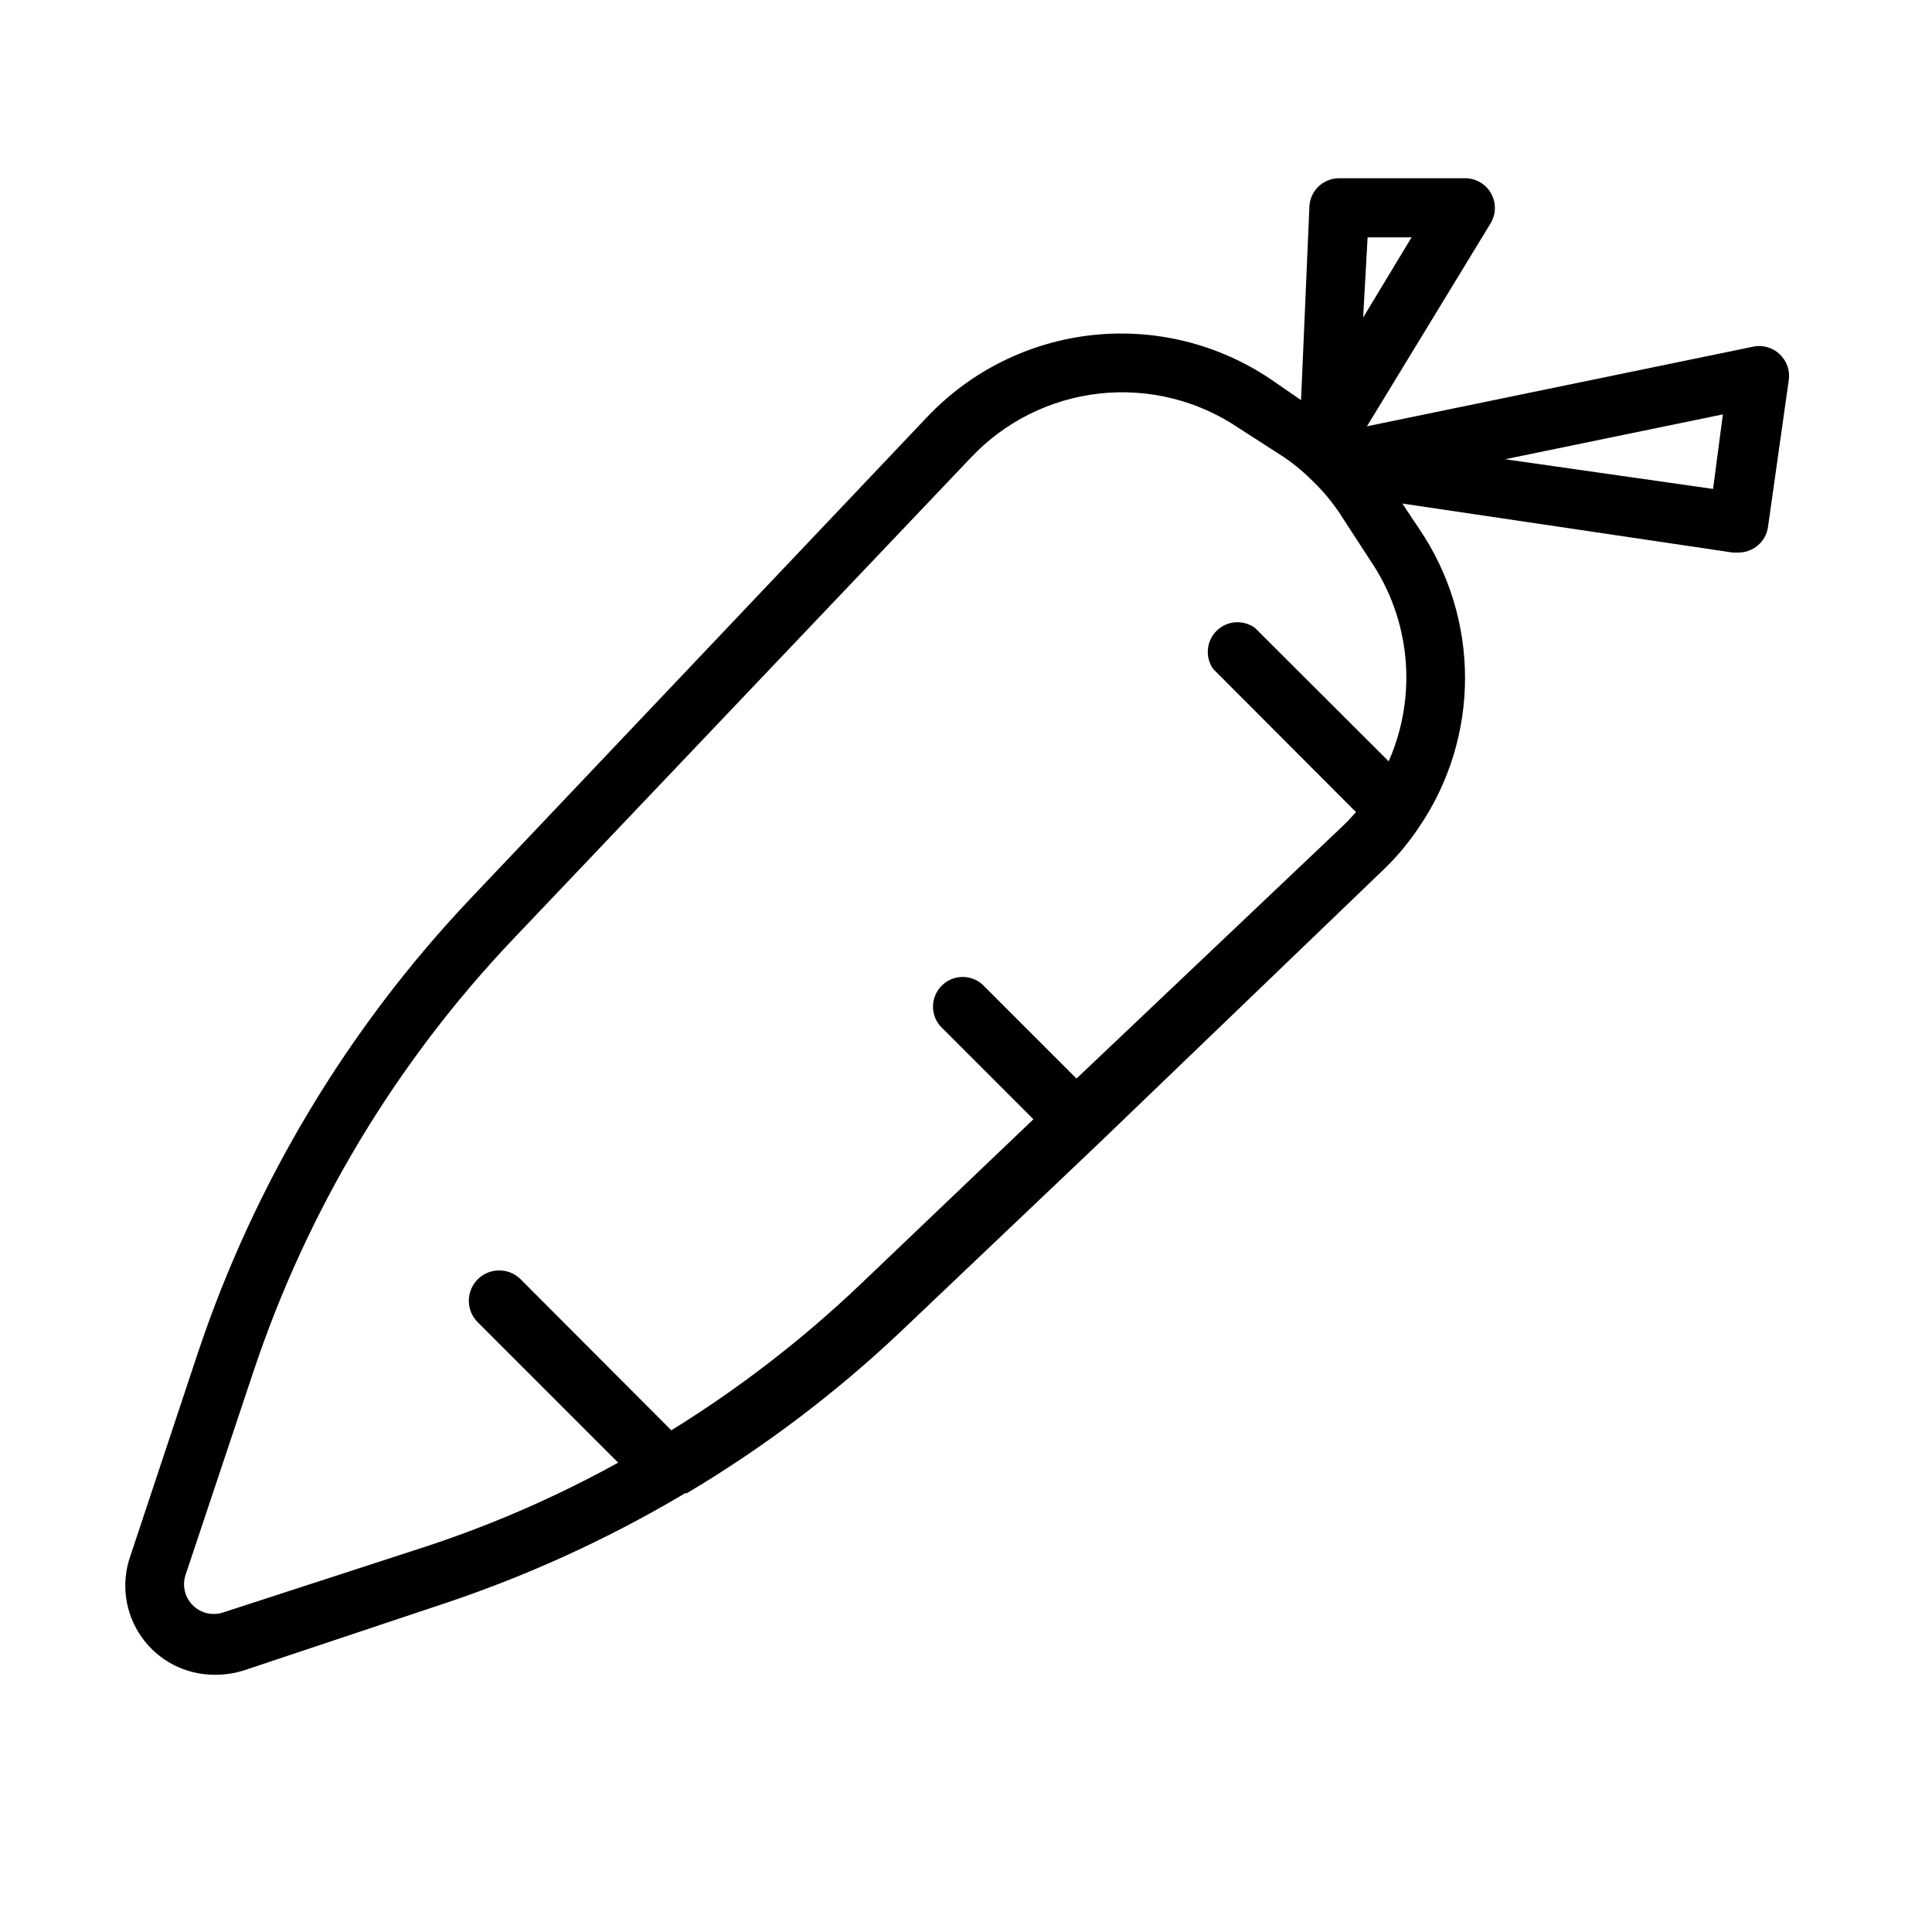 <?xml version="1.0" encoding="UTF-8"?>
<!-- Uploaded to: ICON Repo, www.svgrepo.com, Generator: ICON Repo Mixer Tools -->
<svg fill="#000000" width="800px" height="800px" version="1.1" viewBox="144 144 512 512" xmlns="http://www.w3.org/2000/svg">
 <path d="m615.61 237.84c-1.875-1.762-4.488-2.496-7.008-1.969l-102.34 21.098 32.75-53.766c1.484-2.438 1.531-5.488 0.125-7.973-1.402-2.481-4.043-4.012-6.894-3.992h-33.379c-4.348 0-7.871 3.523-7.871 7.871l-2.203 50.934-7.871-5.434h-0.004c-13.879-9.418-30.648-13.605-47.328-11.82-16.68 1.789-32.18 9.434-43.75 21.582l-121.23 127.84c-32.48 34.324-57.09 75.32-72.105 120.13l-17.949 54c-2.555 7.231-1.441 15.254 2.988 21.512 4.426 6.262 11.621 9.98 19.289 9.977 2.672 0.035 5.328-0.363 7.871-1.18l54.004-18.027c21.32-7.191 41.84-16.555 61.242-27.945l1.574-0.945h0.473c20.383-12.125 39.363-26.461 56.602-42.746l52.191-49.594 75.414-72.5c3.777-3.566 7.129-7.555 9.996-11.887 7.856-11.625 12.055-25.332 12.055-39.359 0-14.031-4.199-27.738-12.055-39.359l-4.566-6.848 87.535 12.988h1.5c3.949 0.035 7.316-2.859 7.871-6.773l5.512-38.965c0.352-2.543-0.559-5.102-2.441-6.848zm-109.18-30.938h11.648l-12.832 21.254zm5.59 138.86-35.426-35.344v-0.004c-3.109-2.273-7.402-1.965-10.152 0.73-2.754 2.691-3.152 6.977-0.949 10.133l37.863 37.941c-1.258 1.418-2.519 2.754-3.856 4.016l-70.219 66.598-25.031-25.031c-3.125-2.676-7.781-2.496-10.688 0.414-2.906 2.906-3.086 7.562-0.414 10.684l24.719 24.719-46.207 44.086c-15.223 14.453-31.895 27.301-49.754 38.336l-39.988-40.07c-3.172-3.109-8.266-3.055-11.375 0.117-3.109 3.176-3.055 8.27 0.117 11.375l37.156 37.156c-16.078 8.887-32.941 16.266-50.379 22.043l-54.238 17.633c-2.844 0.973-5.992 0.246-8.117-1.879s-2.856-5.273-1.883-8.117l18.027-54.004c14.242-42.625 37.645-81.609 68.566-114.22l121.54-127.84c8.965-9.492 21.004-15.496 33.98-16.938 12.977-1.441 26.039 1.773 36.867 9.066l12.203 7.871c2.828 1.949 5.461 4.164 7.871 6.613 2.602 2.551 4.926 5.375 6.93 8.422l7.871 12.121c10.777 15.734 12.652 35.922 4.957 53.375zm85.961-72.188-55.105-7.871 57.703-11.887z"/>
</svg>